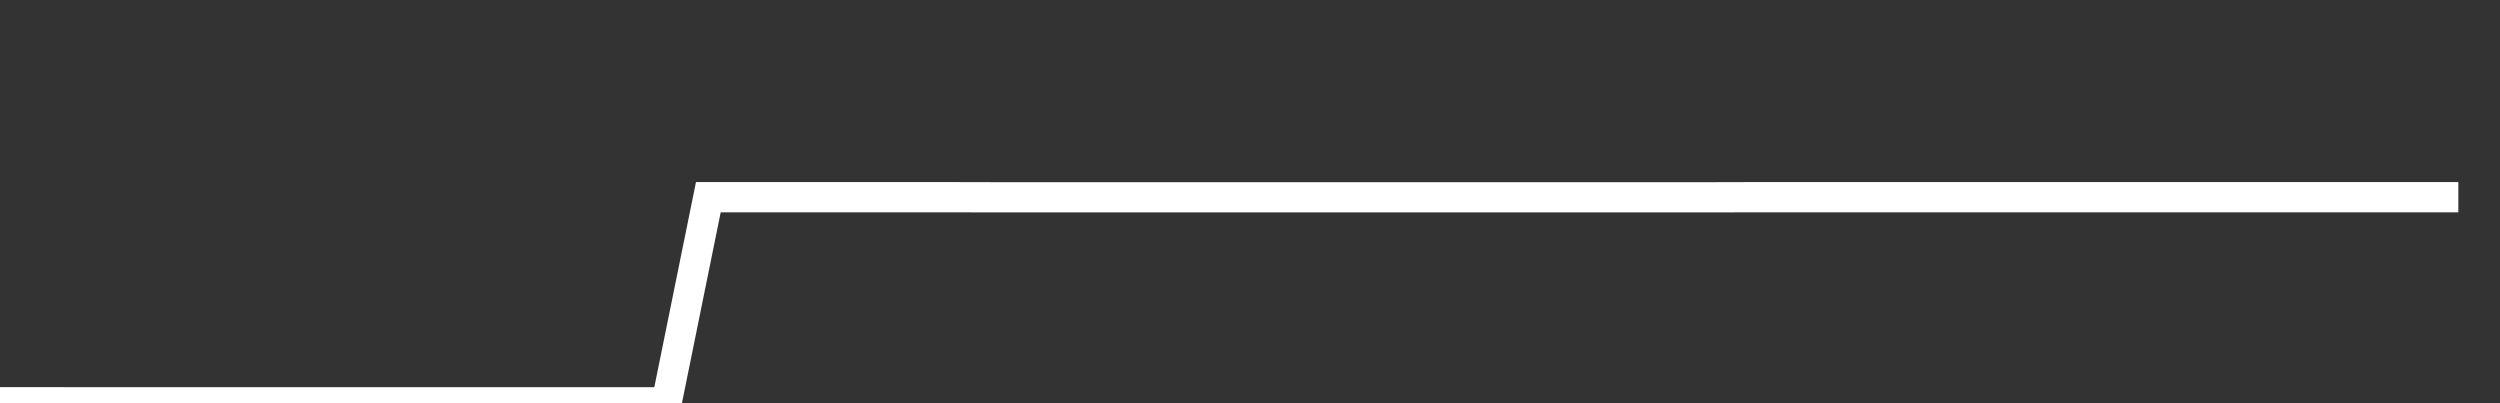 <svg xmlns="http://www.w3.org/2000/svg" width="248" height="40" viewBox="0 0 248 40" shape-rendering="auto"><rect x="0" y="0" width="248" height="40" fill="#333333" stroke="none"/><polyline points="0, 39.901 4.133, 39.901 8.267, 39.912 12.4, 39.912 16.533, 39.912 20.667, 39.912 24.8, 39.912 28.933, 39.912 33.067, 39.912 37.2, 39.912 41.333, 39.912 45.467, 39.912 49.6, 39.912 53.733, 39.912 57.867, 39.912 62, 39.912 66.133, 39.912 70.267, 19.564 74.4, 19.564 78.533, 19.564 82.667, 19.564 86.8, 19.564 90.933, 19.564 95.067, 19.564 99.2, 19.573 103.333, 19.573 107.467, 19.573 111.6, 19.573 115.733, 19.573 119.867, 19.573 124, 19.573 128.133, 19.573 132.267, 19.573 136.4, 19.573 140.533, 19.573 144.667, 19.573 148.8, 19.573 152.933, 19.573 157.067, 19.573 161.2, 19.573 165.333, 19.573 169.467, 19.573 173.6, 19.563 177.733, 19.563 181.867, 19.563 186, 19.563 190.133, 19.563 194.267, 19.563 198.4, 19.563 202.533, 19.563 206.667, 19.563 210.8, 19.563 214.933, 19.563 219.067, 19.563 223.2, 19.563 227.333, 19.563 231.467, 19.563 235.6, 19.563 239.733, 19.563 243.867, 19.563 248" stroke="#fff" stroke-width="3" stroke-opacity="1" fill="none" fill-opacity="0"></polyline></svg>